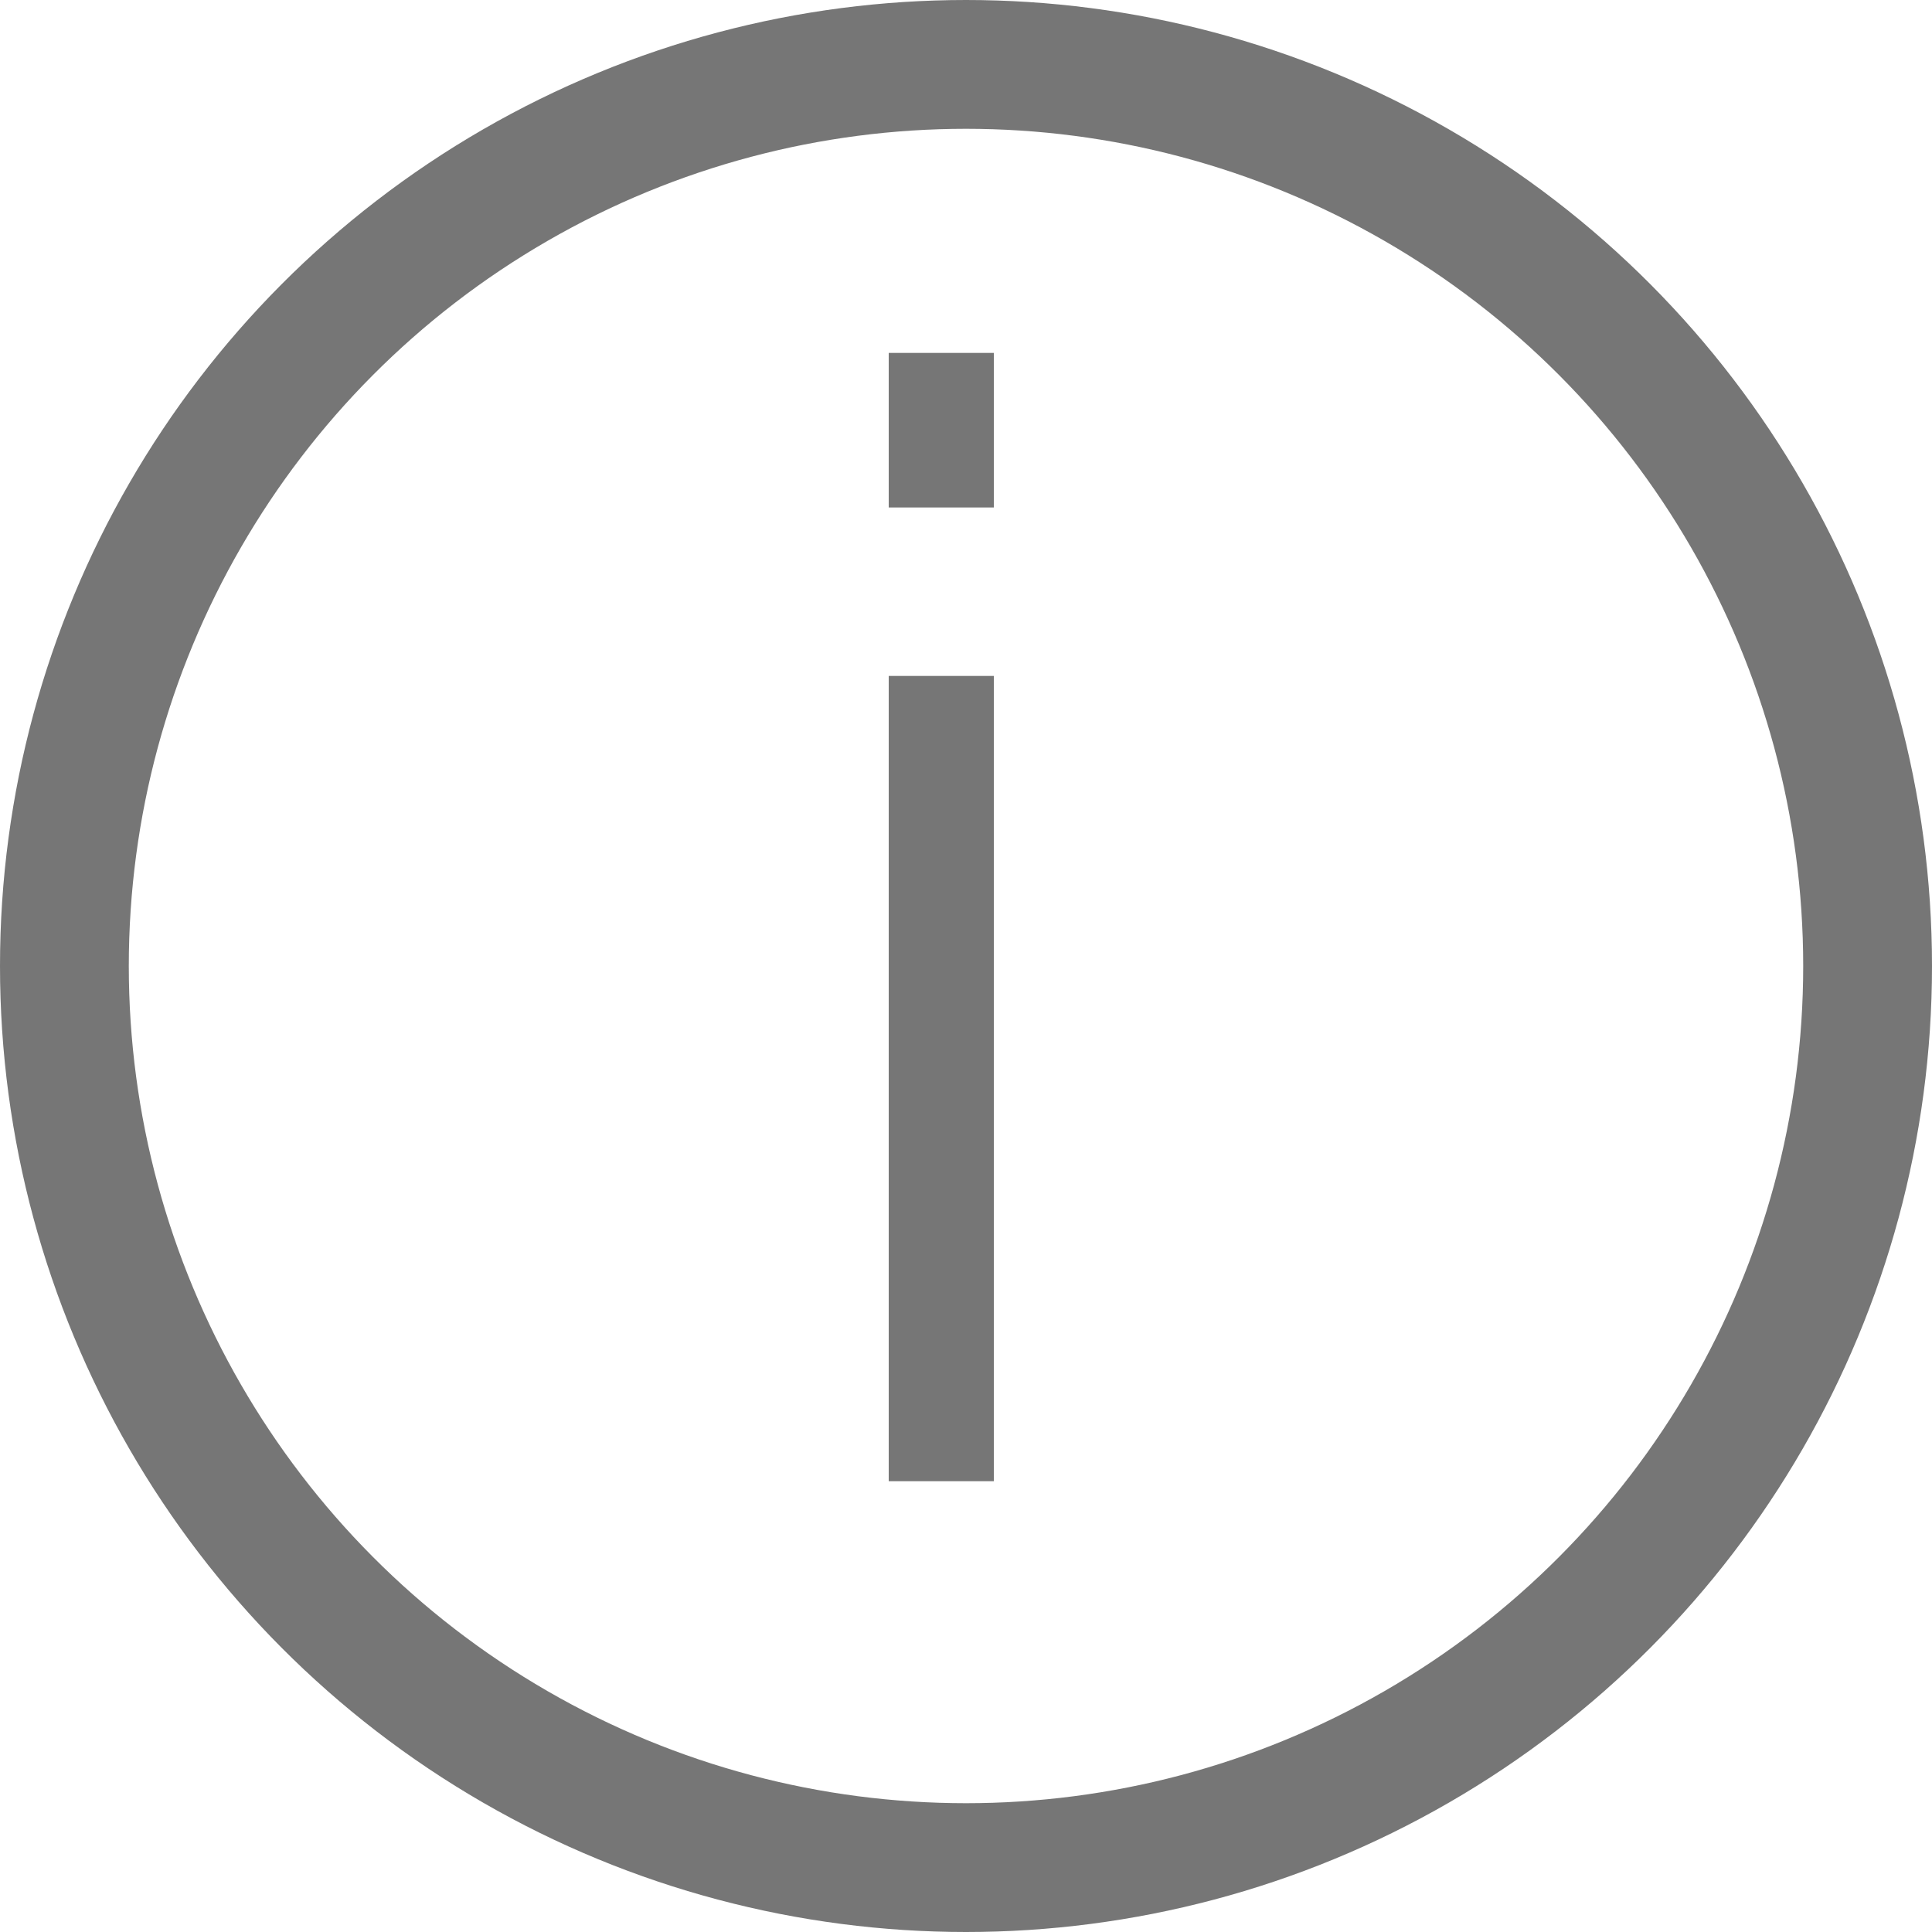 <svg width="15" height="15" viewBox="0 0 15 15" fill="none" xmlns="http://www.w3.org/2000/svg">
    <g clip-path="url(#a87a8vpo9a)">
        <path d="M6.9 11.5V5.248h.816V11.5H6.9zm0-7.56v-1.2h.816v1.2H6.9z" fill="#767676"/>
        <circle cx="7.5" cy="7.5" r="7" stroke="#767676"/>
    </g>
    <defs>
        <clipPath id="a87a8vpo9a">
            <path fill="#fff" d="M0 0h15v15H0z"/>
        </clipPath>
    </defs>
</svg>
